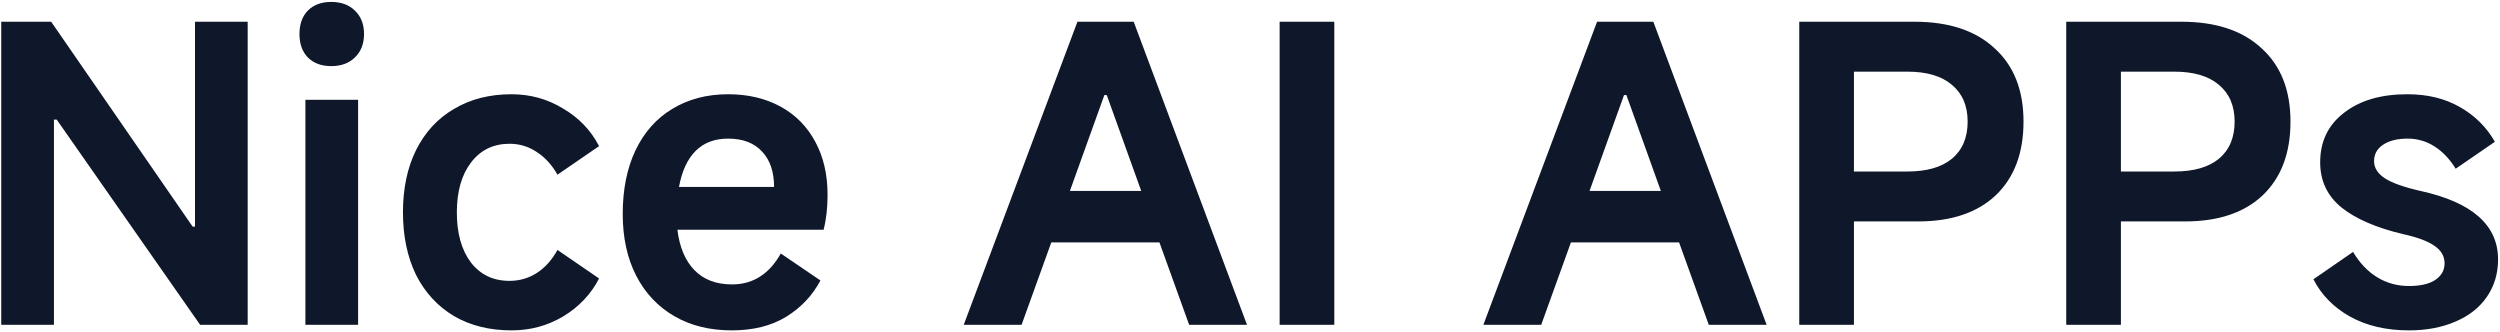 <svg width="896" height="119" viewBox="0 0 896 119" fill="none" xmlns="http://www.w3.org/2000/svg">
<path d="M19.332 116.42H0.446V7.79H18.338L69.032 81.204H69.884V7.79H88.77V116.42H71.73L20.326 42.864H19.332V116.42ZM130.472 12.192C130.472 15.695 129.383 18.487 127.206 20.57C125.123 22.653 122.283 23.694 118.686 23.694C115.183 23.694 112.39 22.653 110.308 20.57C108.32 18.487 107.326 15.695 107.326 12.192C107.326 8.689 108.32 5.897 110.308 3.814C112.39 1.731 115.183 0.69 118.686 0.69C122.283 0.69 125.123 1.731 127.206 3.814C129.383 5.897 130.472 8.689 130.472 12.192ZM128.342 35.764V116.42H109.456V35.764H128.342ZM183.328 118.408C175.471 118.408 168.607 116.704 162.738 113.296C156.869 109.793 152.325 104.871 149.106 98.528C145.982 92.091 144.42 84.612 144.42 76.092C144.42 67.572 145.982 60.141 149.106 53.798C152.325 47.361 156.869 42.438 162.738 39.03C168.607 35.527 175.471 33.776 183.328 33.776C190.049 33.776 196.203 35.48 201.788 38.888C207.468 42.201 211.775 46.698 214.71 52.378L199.8 62.602C197.812 59.099 195.351 56.401 192.416 54.508C189.481 52.52 186.215 51.526 182.618 51.526C176.843 51.526 172.252 53.751 168.844 58.2C165.436 62.649 163.732 68.613 163.732 76.092C163.732 83.571 165.389 89.535 168.702 93.984C172.11 98.433 176.749 100.658 182.618 100.658C186.215 100.658 189.481 99.711 192.416 97.818C195.351 95.925 197.812 93.179 199.8 89.582L214.71 99.806C211.775 105.486 207.468 110.03 201.788 113.438C196.203 116.751 190.049 118.408 183.328 118.408ZM296.599 69.844C296.599 74.483 296.126 78.648 295.179 82.34H242.781C243.539 88.588 245.574 93.416 248.887 96.824C252.201 100.232 256.697 101.936 262.377 101.936C269.856 101.936 275.678 98.244 279.843 90.86L294.043 100.516C291.203 105.912 287.085 110.267 281.689 113.58C276.388 116.799 269.903 118.408 262.235 118.408C254.378 118.408 247.515 116.704 241.645 113.296C235.776 109.888 231.232 105.06 228.013 98.812C224.795 92.564 223.185 85.18 223.185 76.66C223.185 67.951 224.7 60.377 227.729 53.94C230.853 47.408 235.255 42.438 240.935 39.03C246.71 35.527 253.384 33.776 260.957 33.776C268.057 33.776 274.305 35.243 279.701 38.178C285.097 41.113 289.263 45.325 292.197 50.816C295.132 56.212 296.599 62.555 296.599 69.844ZM277.429 67.004C277.429 61.608 276.009 57.395 273.169 54.366C270.329 51.242 266.259 49.68 260.957 49.68C256.129 49.68 252.248 51.147 249.313 54.082C246.379 57.017 244.391 61.324 243.349 67.004H277.429ZM446.928 116.42H426.196L415.546 86.884H376.78L366.13 116.42H345.398L386.152 7.79H406.316L446.928 116.42ZM395.808 34.06L383.454 68.424H409.014L396.66 34.06H395.808ZM478.214 7.79V116.42H458.618V7.79H478.214ZM633.164 116.42H612.432L601.782 86.884H563.016L552.366 116.42H531.634L572.388 7.79H592.552L633.164 116.42ZM582.044 34.06L569.69 68.424H595.25L582.896 34.06H582.044ZM686.176 7.79C698.483 7.79 708.044 10.961 714.86 17.304C721.771 23.552 725.226 32.309 725.226 43.574C725.226 54.839 721.913 63.643 715.286 69.986C708.66 76.234 699.382 79.358 687.454 79.358H664.45V116.42H644.854V7.79H686.176ZM683.62 61.466C690.531 61.466 695.832 59.951 699.524 56.922C703.311 53.798 705.204 49.349 705.204 43.574C705.204 37.894 703.311 33.492 699.524 30.368C695.832 27.244 690.531 25.682 683.62 25.682H664.45V61.466H683.62ZM781.86 7.79C794.167 7.79 803.728 10.961 810.544 17.304C817.455 23.552 820.91 32.309 820.91 43.574C820.91 54.839 817.597 63.643 810.97 69.986C804.343 76.234 795.066 79.358 783.138 79.358H760.134V116.42H740.538V7.79H781.86ZM779.304 61.466C786.215 61.466 791.516 59.951 795.208 56.922C798.995 53.798 800.888 49.349 800.888 43.574C800.888 37.894 798.995 33.492 795.208 30.368C791.516 27.244 786.215 25.682 779.304 25.682H760.134V61.466H779.304ZM863.357 118.408C855.216 118.408 848.163 116.751 842.199 113.438C836.33 110.125 831.975 105.675 829.135 100.09L843.335 90.292C845.702 94.268 848.589 97.297 851.997 99.38C855.405 101.463 859.192 102.504 863.357 102.504C867.428 102.504 870.552 101.794 872.729 100.374C875.001 98.859 876.137 96.871 876.137 94.41C876.137 91.854 874.954 89.771 872.587 88.162C870.22 86.458 866.434 85.038 861.227 83.902C851.666 81.63 844.329 78.459 839.217 74.388C834.105 70.223 831.549 64.827 831.549 58.2C831.549 50.721 834.389 44.805 840.069 40.45C845.749 36.001 853.322 33.776 862.789 33.776C869.984 33.776 876.232 35.291 881.533 38.32C886.929 41.349 891.142 45.515 894.171 50.816L880.113 60.472C878.03 57.064 875.522 54.413 872.587 52.52C869.652 50.627 866.434 49.68 862.931 49.68C859.144 49.68 856.162 50.437 853.985 51.952C851.902 53.372 850.861 55.313 850.861 57.774C850.861 60.141 852.139 62.176 854.695 63.88C857.346 65.584 861.606 67.099 867.475 68.424C886.03 72.495 895.307 80.683 895.307 92.99C895.307 98.007 893.982 102.457 891.331 106.338C888.68 110.219 884.894 113.201 879.971 115.284C875.143 117.367 869.605 118.408 863.357 118.408Z" fill="#0F172A"/>
</svg>
